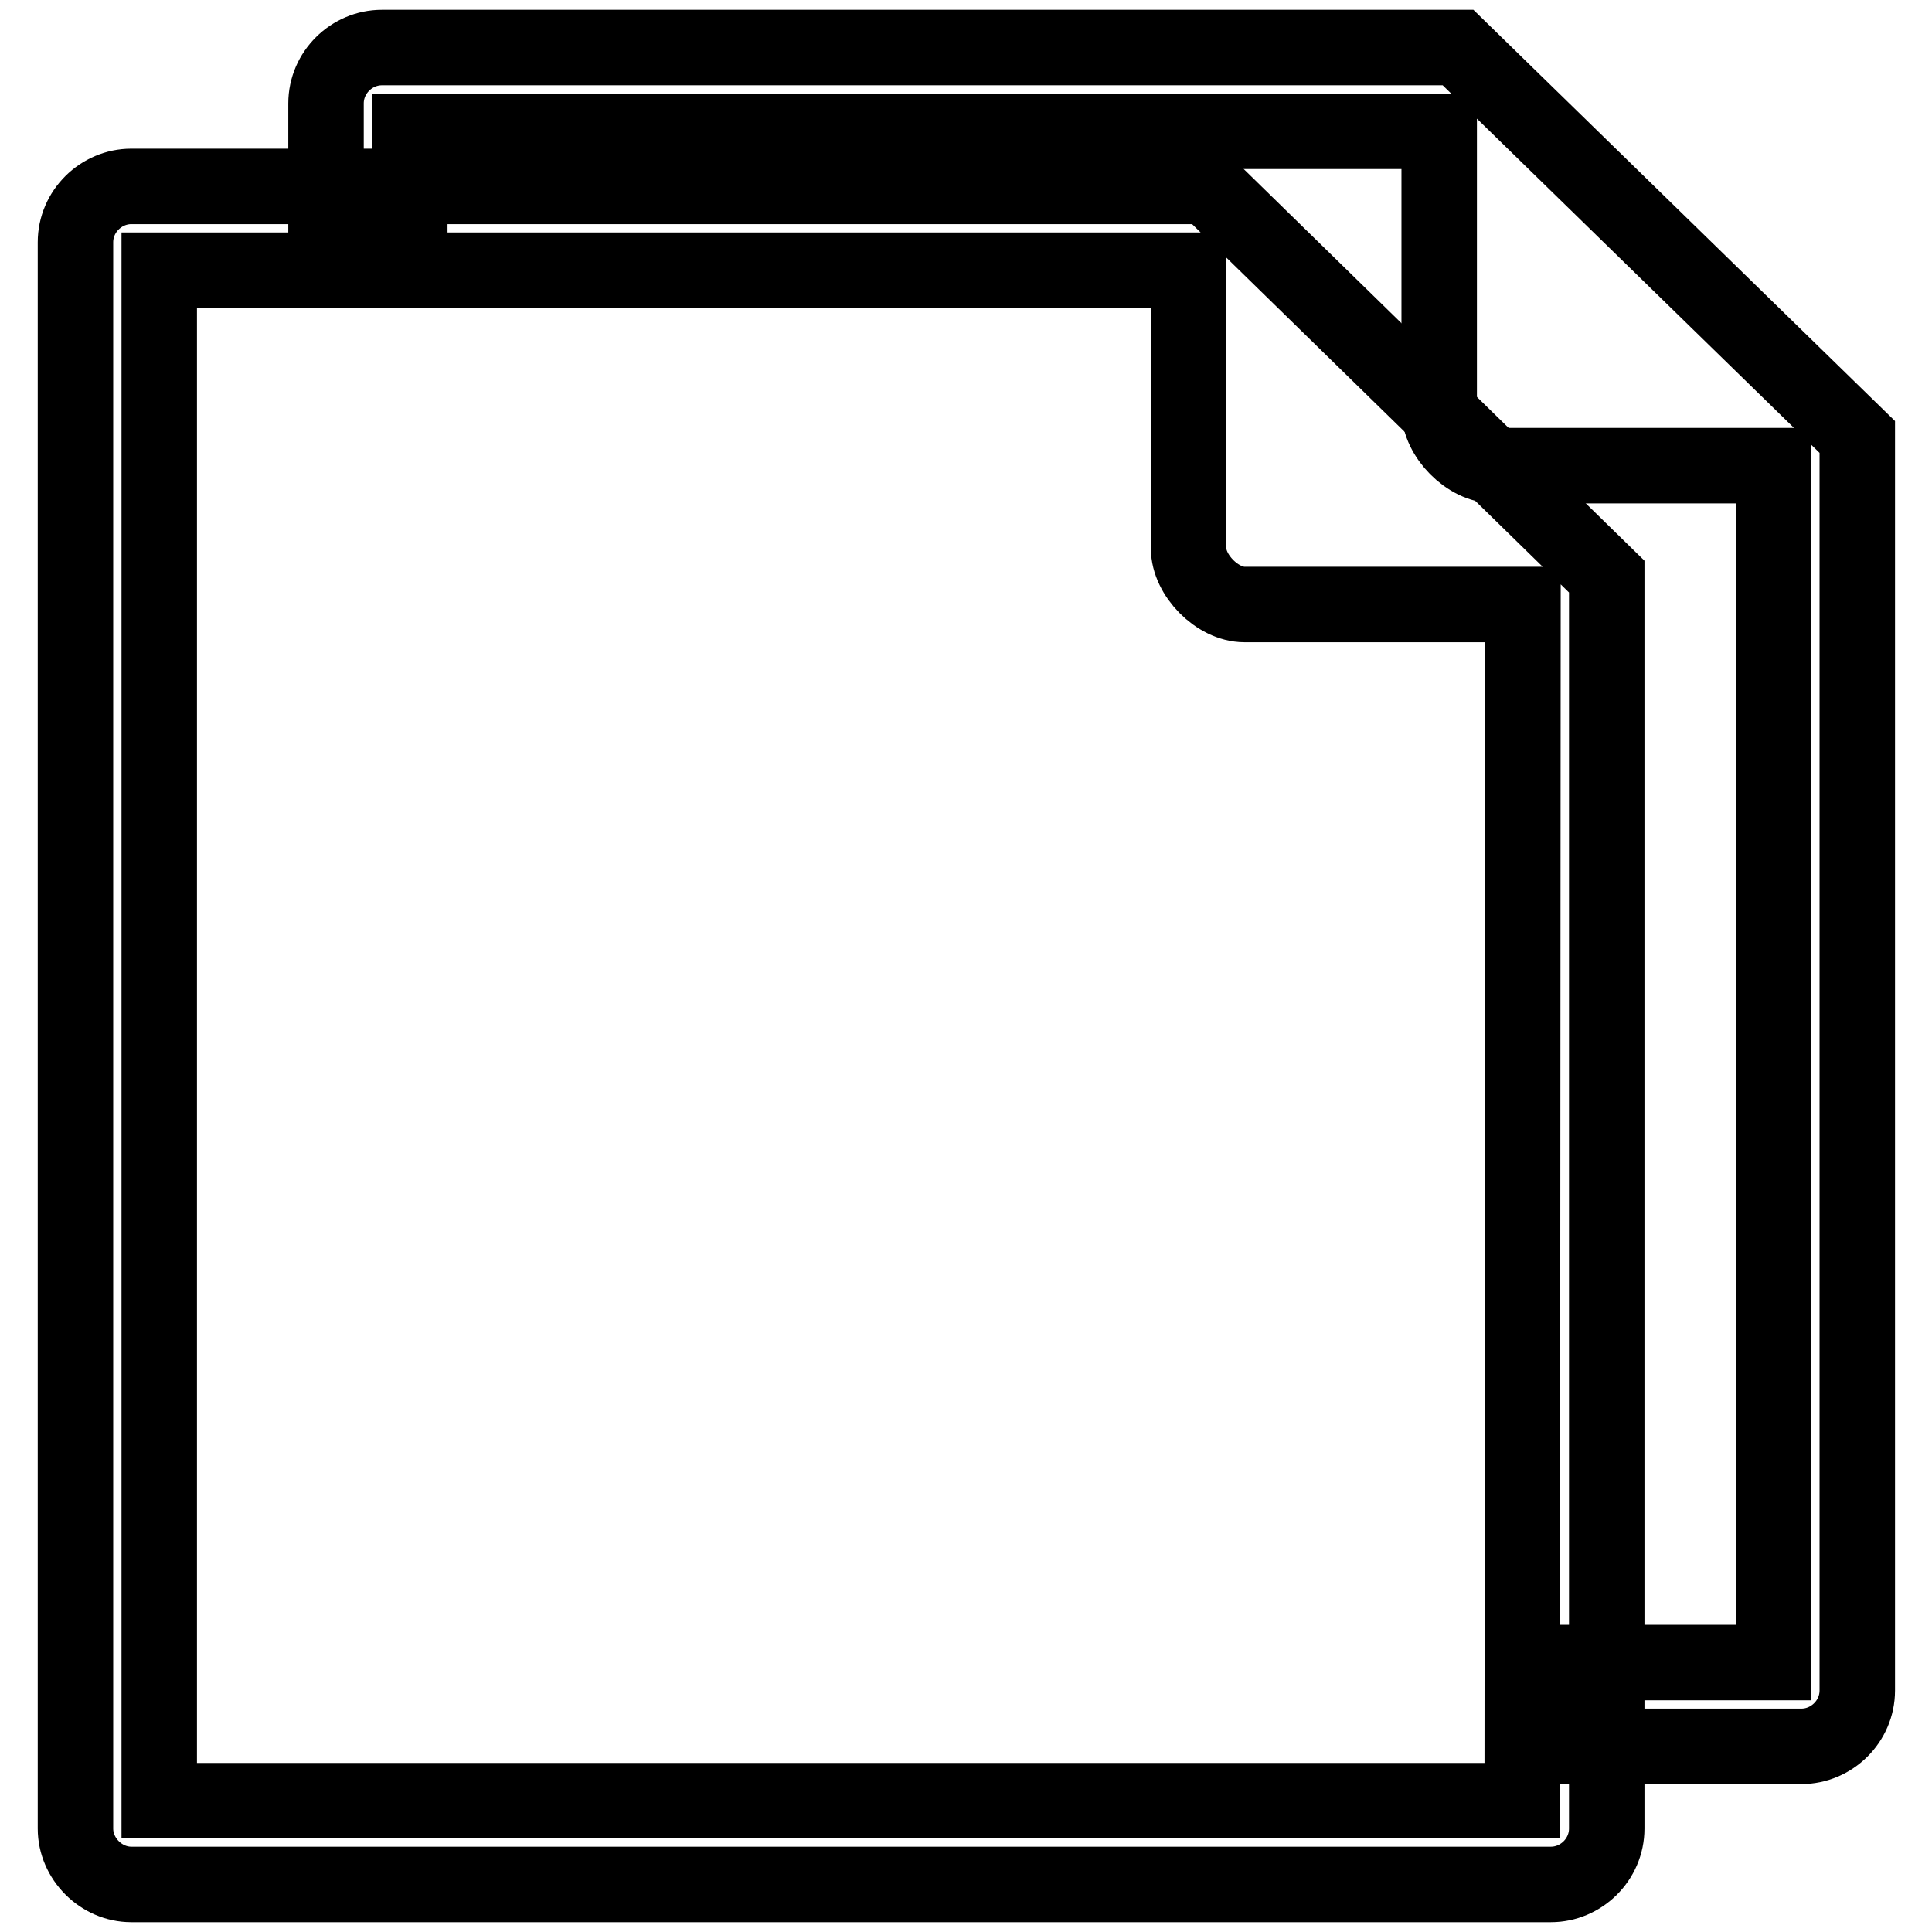 <?xml version="1.0" encoding="utf-8"?>
<!-- Svg Vector Icons : http://www.onlinewebfonts.com/icon -->
<!DOCTYPE svg PUBLIC "-//W3C//DTD SVG 1.1//EN" "http://www.w3.org/Graphics/SVG/1.1/DTD/svg11.dtd">
<svg version="1.1" xmlns="http://www.w3.org/2000/svg" xmlns:xlink="http://www.w3.org/1999/xlink" x="0px" y="0px" viewBox="0 0 256 256" enable-background="new 0 0 256 256" xml:space="preserve">
<g><g><path stroke-width="10" fill-opacity="0" stroke="#000000"  d="M160,24.7H17.4c-4,0-7.4,3.3-7.4,7.4v210.2c0,4,3.4,7.4,7.4,7.4h188.1c4,0,7.4-3.3,7.4-7.4V76.4L160,24.7z M201.7,238.6H21.1V35.8h136.4v36.9c0,3.5,3.8,7.4,7.4,7.4h36.9L201.7,238.6L201.7,238.6z"/><path stroke-width="10" fill-opacity="0" stroke="#000000"  d="M193.2,6.3H50.6c-4,0-7.4,3.3-7.4,7.4v18.4h11.1V17.4h136.4v36.9c0,3.5,3.8,7.4,7.4,7.4h36.9v158.6h-29.5v11.1h33.2c4,0,7.4-3.3,7.4-7.4V57.9L193.2,6.3z"/></g></g>
</svg>